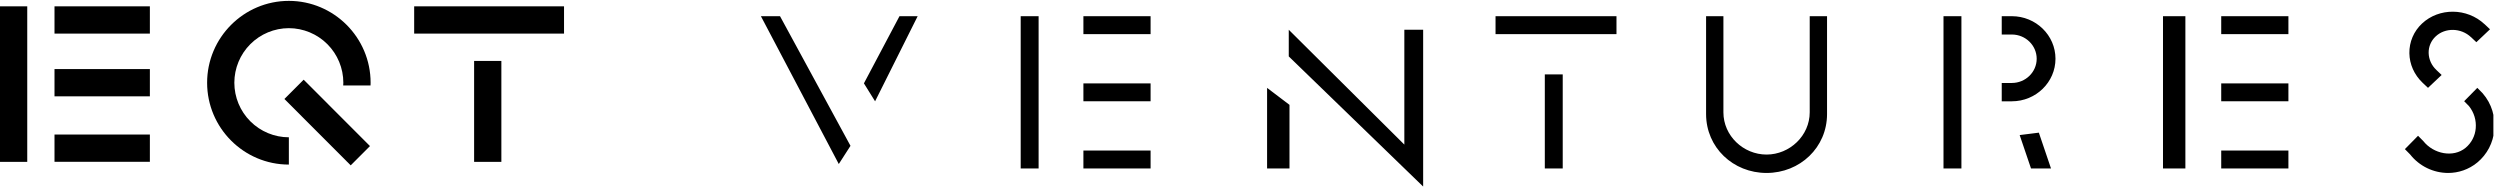 <svg width="307" height="23" viewBox="0 0 307 23" fill="none" xmlns="http://www.w3.org/2000/svg">
<g clip-path="url(#clip0_1747_5138)">
<path d="M3.346 0.779H0V19.875H3.346V0.779ZM18.404 0.779H6.693V4.128H18.404V0.779ZM18.404 16.524H6.693V19.873H18.404V16.524ZM18.404 8.484H6.693V11.833H18.404V8.484ZM28.777 10.159C28.778 8.383 29.483 6.681 30.738 5.425C31.992 4.169 33.694 3.462 35.469 3.458C37.244 3.461 38.946 4.168 40.201 5.424C41.456 6.68 42.161 8.383 42.162 10.159C42.162 10.274 42.152 10.383 42.145 10.494H45.501C45.506 10.383 45.509 10.272 45.511 10.159C45.511 4.617 41.006 0.108 35.473 0.108C29.939 0.108 25.434 4.617 25.434 10.159C25.434 15.7 29.937 20.21 35.472 20.21V16.86C33.696 16.858 31.993 16.151 30.738 14.895C29.483 13.638 28.778 11.935 28.777 10.159Z" fill="black"></path>
<path d="M37.288 9.786L34.924 12.155L43.066 20.306L45.432 17.939L37.288 9.786ZM61.568 7.479H58.221V19.875H61.568V7.479ZM69.263 0.779H50.86V4.128H69.263V0.779Z" fill="black"></path>
<g clip-path="url(#clip1_1747_5138)">
<path d="M191.903 9.139H189.703V20.691H191.903V9.139ZM155.598 20.688H158.349V12.875L155.598 10.79V20.688ZM127.541 1.986H125.341V20.691H127.541V1.986ZM93.438 1.986L103.003 20.142L104.44 17.907L95.786 1.988L93.438 1.986ZM106.089 10.235L107.46 12.44L112.69 1.986H110.458L106.089 10.235ZM240.862 1.986H238.662V20.691H240.862V1.986ZM248.015 16.586L249.409 20.69H251.864L250.371 16.29L248.015 16.586ZM268.365 1.986H265.616V20.691H268.365V1.986ZM198.504 1.986H183.652V4.189H198.504V1.986ZM141.293 1.986H133.042V4.189H141.293V1.986ZM172.453 17.756L158.26 3.654V6.927L174.763 22.908L174.75 22.879L174.763 22.89V3.654H172.453V17.756ZM141.293 18.489H133.042V20.69H141.293V18.489ZM141.293 10.238H133.042V12.437H141.293V10.238ZM281.017 1.986H272.766V4.189H281.017V1.986ZM281.017 18.489H272.766V20.69H281.017V18.489ZM281.017 10.238H272.766V12.437H281.017V10.238ZM247.053 1.986H245.813V4.239H247.053C248.736 4.239 250.105 5.573 250.105 7.215C250.105 8.853 248.736 10.189 247.053 10.189H245.813V12.44H247.053C250.009 12.44 252.413 10.095 252.413 7.213C252.413 4.331 250.009 1.988 247.053 1.988M297.488 10.156L298.159 10.788L299.834 9.207L299.178 8.586L299.181 8.582C298.892 8.315 298.659 7.993 298.497 7.635C298.335 7.277 298.246 6.89 298.237 6.497C298.23 6.12 298.302 5.745 298.45 5.397C298.598 5.049 298.817 4.736 299.093 4.479C300.264 3.369 302.214 3.408 303.436 4.562L303.439 4.559L304.096 5.181L305.772 3.596L305.101 2.964L305.098 2.967C302.952 0.954 299.513 0.924 297.42 2.896C296.922 3.36 296.527 3.922 296.26 4.548C295.993 5.174 295.86 5.849 295.871 6.529C295.891 7.894 296.466 9.177 297.488 10.156ZM304.862 11.445L304.215 10.788L302.6 12.428L303.193 13.032C303.811 13.808 304.105 14.771 304.02 15.746C303.984 16.211 303.854 16.664 303.639 17.079C303.425 17.493 303.129 17.859 302.769 18.157C301.267 19.39 298.853 18.922 297.583 17.327L296.936 16.672L295.32 18.312L295.967 18.969C296.522 19.673 297.229 20.243 298.035 20.636C298.842 21.03 299.726 21.236 300.623 21.24C301.891 21.24 303.157 20.822 304.207 19.961C304.806 19.467 305.3 18.857 305.659 18.169C306.018 17.48 306.235 16.726 306.297 15.952C306.433 14.375 306.019 12.778 304.862 11.445ZM222.233 13.791C222.233 16.652 219.789 18.98 216.933 18.98C214.077 18.98 211.635 16.666 211.635 13.804V1.986H209.507V14.005C209.507 18.117 212.832 21.239 216.933 21.239C221.034 21.239 224.361 18.112 224.361 14.005V1.988H222.233V13.791Z" fill="black"></path>
</g>
</g>
<defs>
<clipPath id="clip0_1747_5138">
<rect width="306.188" height="23" fill="white"></rect>
</clipPath>
<clipPath id="clip1_1747_5138">
<rect width="212.884" height="21.471" fill="white" transform="translate(93.438 1.438)"></rect>
</clipPath>
</defs>
</svg>
